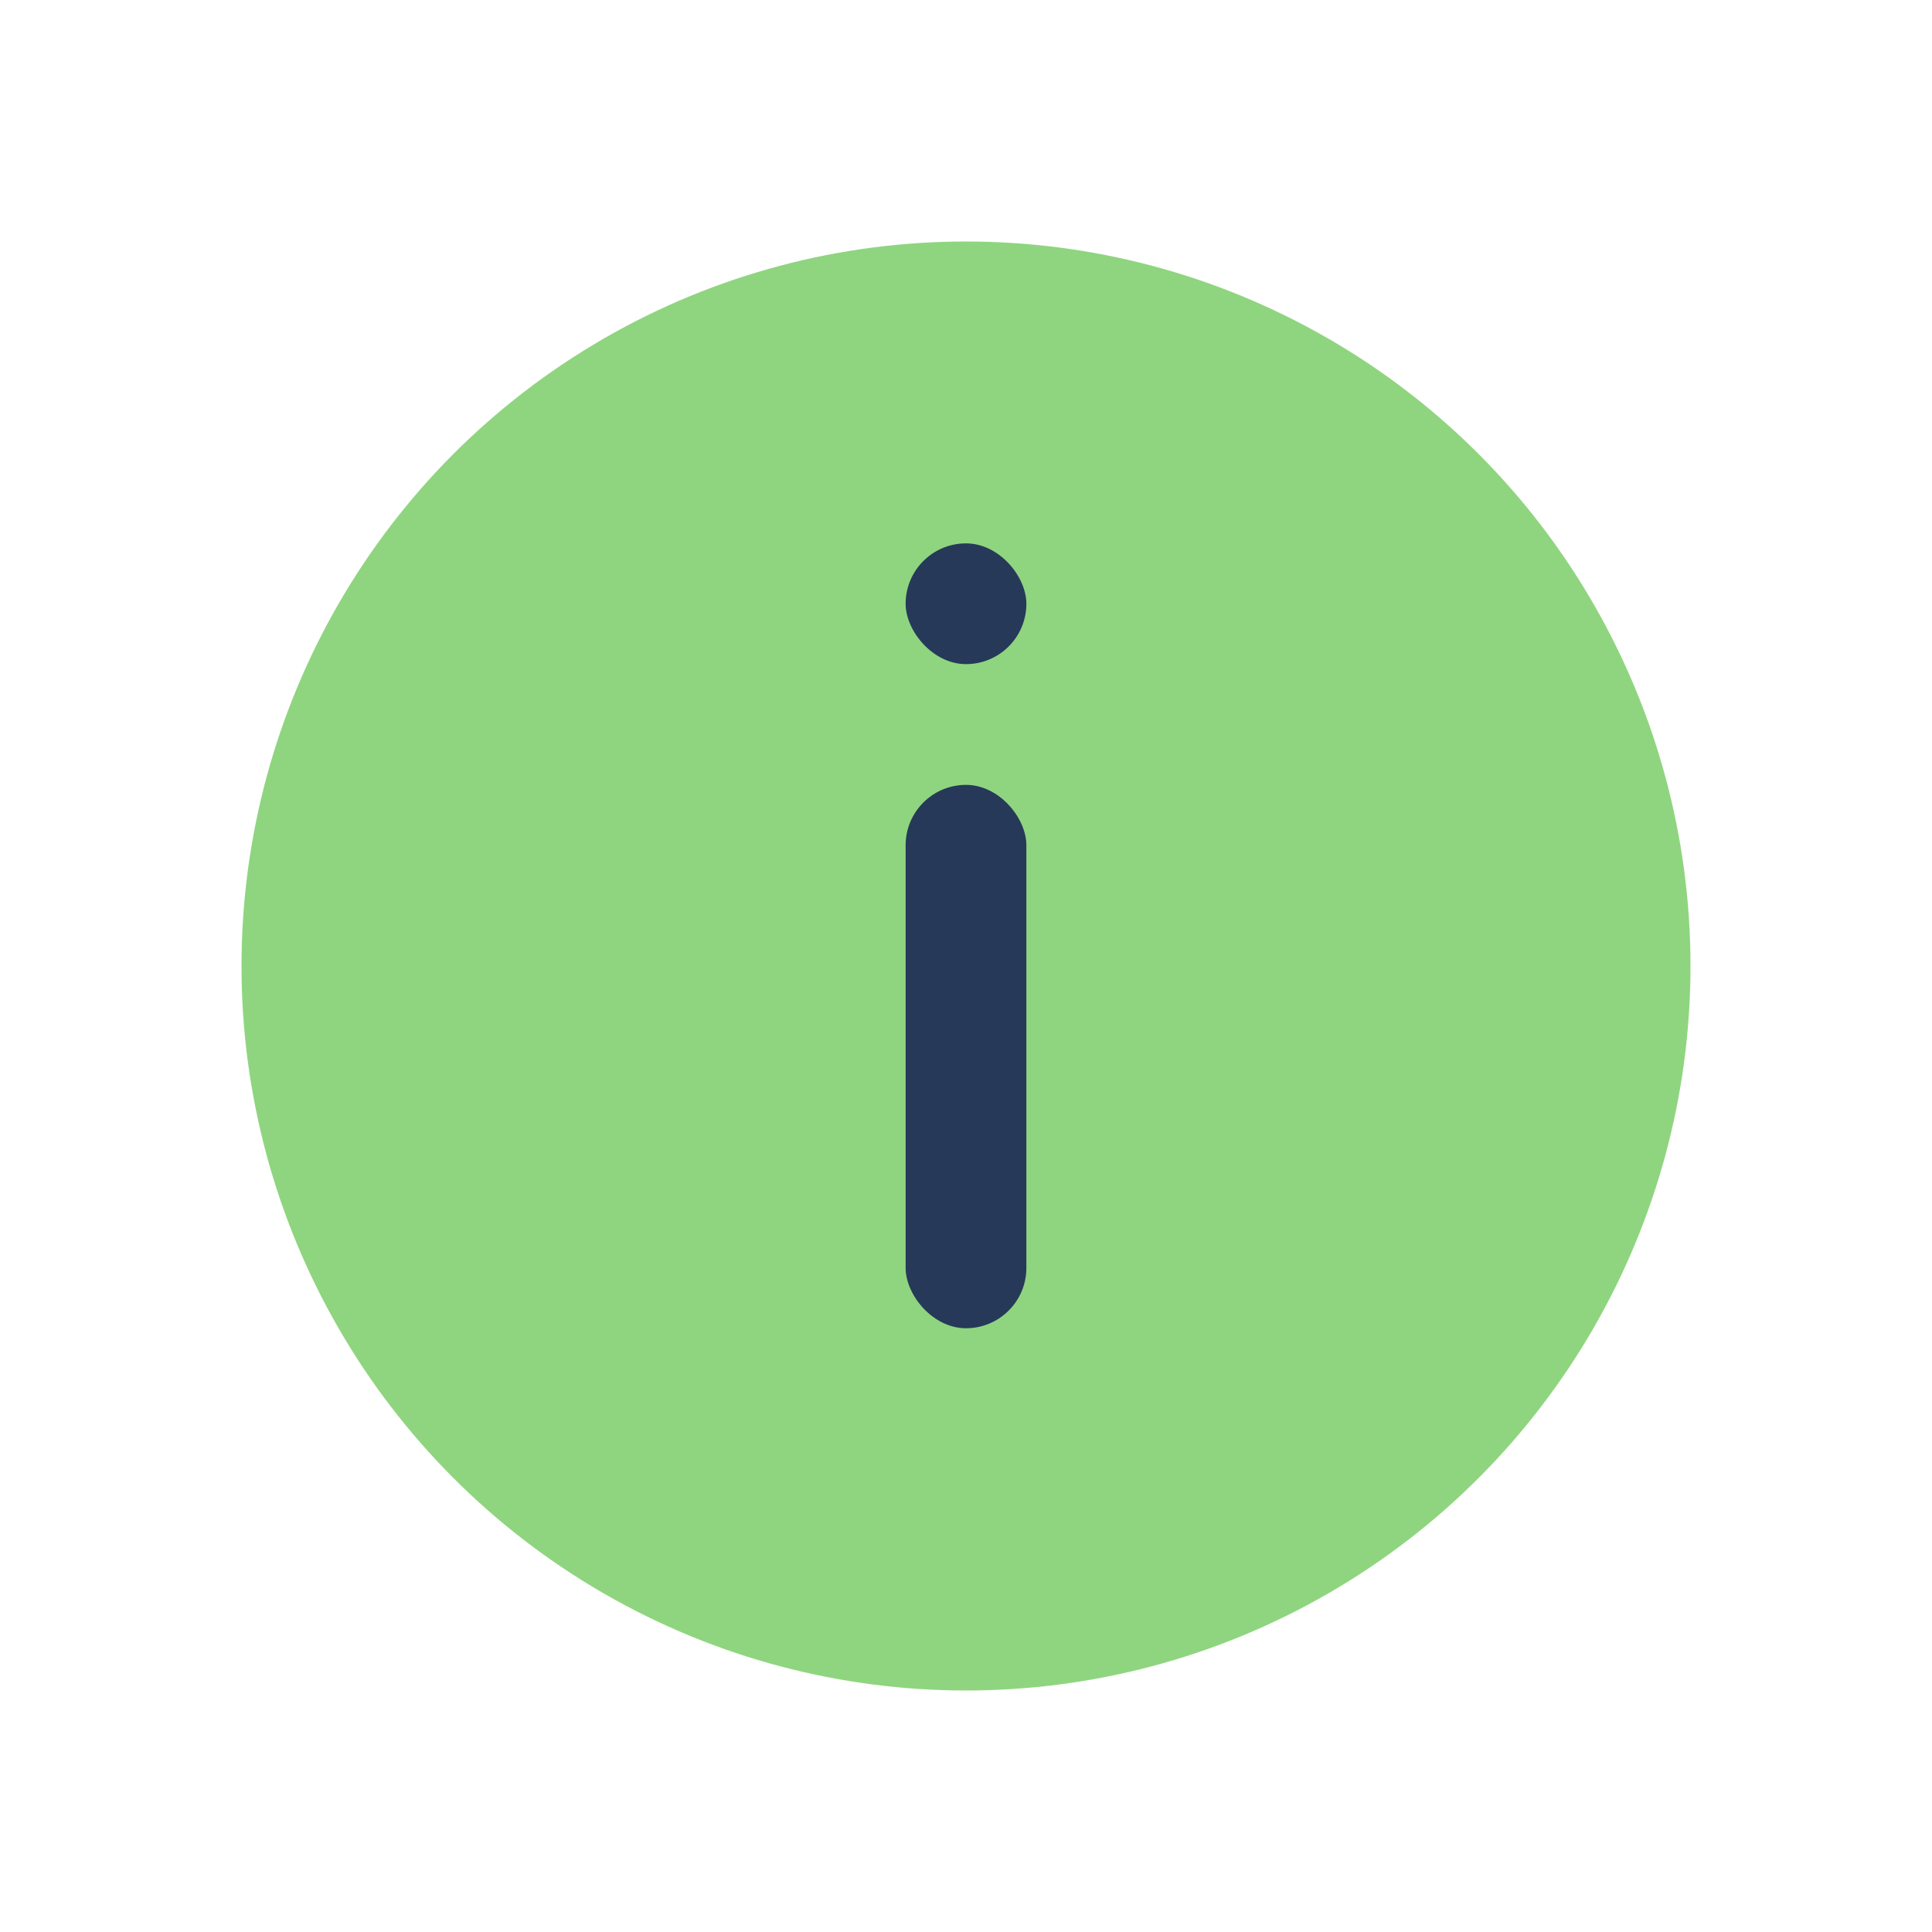 <?xml version="1.0" encoding="UTF-8"?>
<svg xmlns="http://www.w3.org/2000/svg" width="32" height="32" viewBox="0 0 32 32"><circle cx="16" cy="16" r="12" fill="#8FD57F"/><rect x="15" y="13" width="2" height="9" rx="1" fill="#263959"/><rect x="15" y="9" width="2" height="2" rx="1" fill="#263959"/></svg>